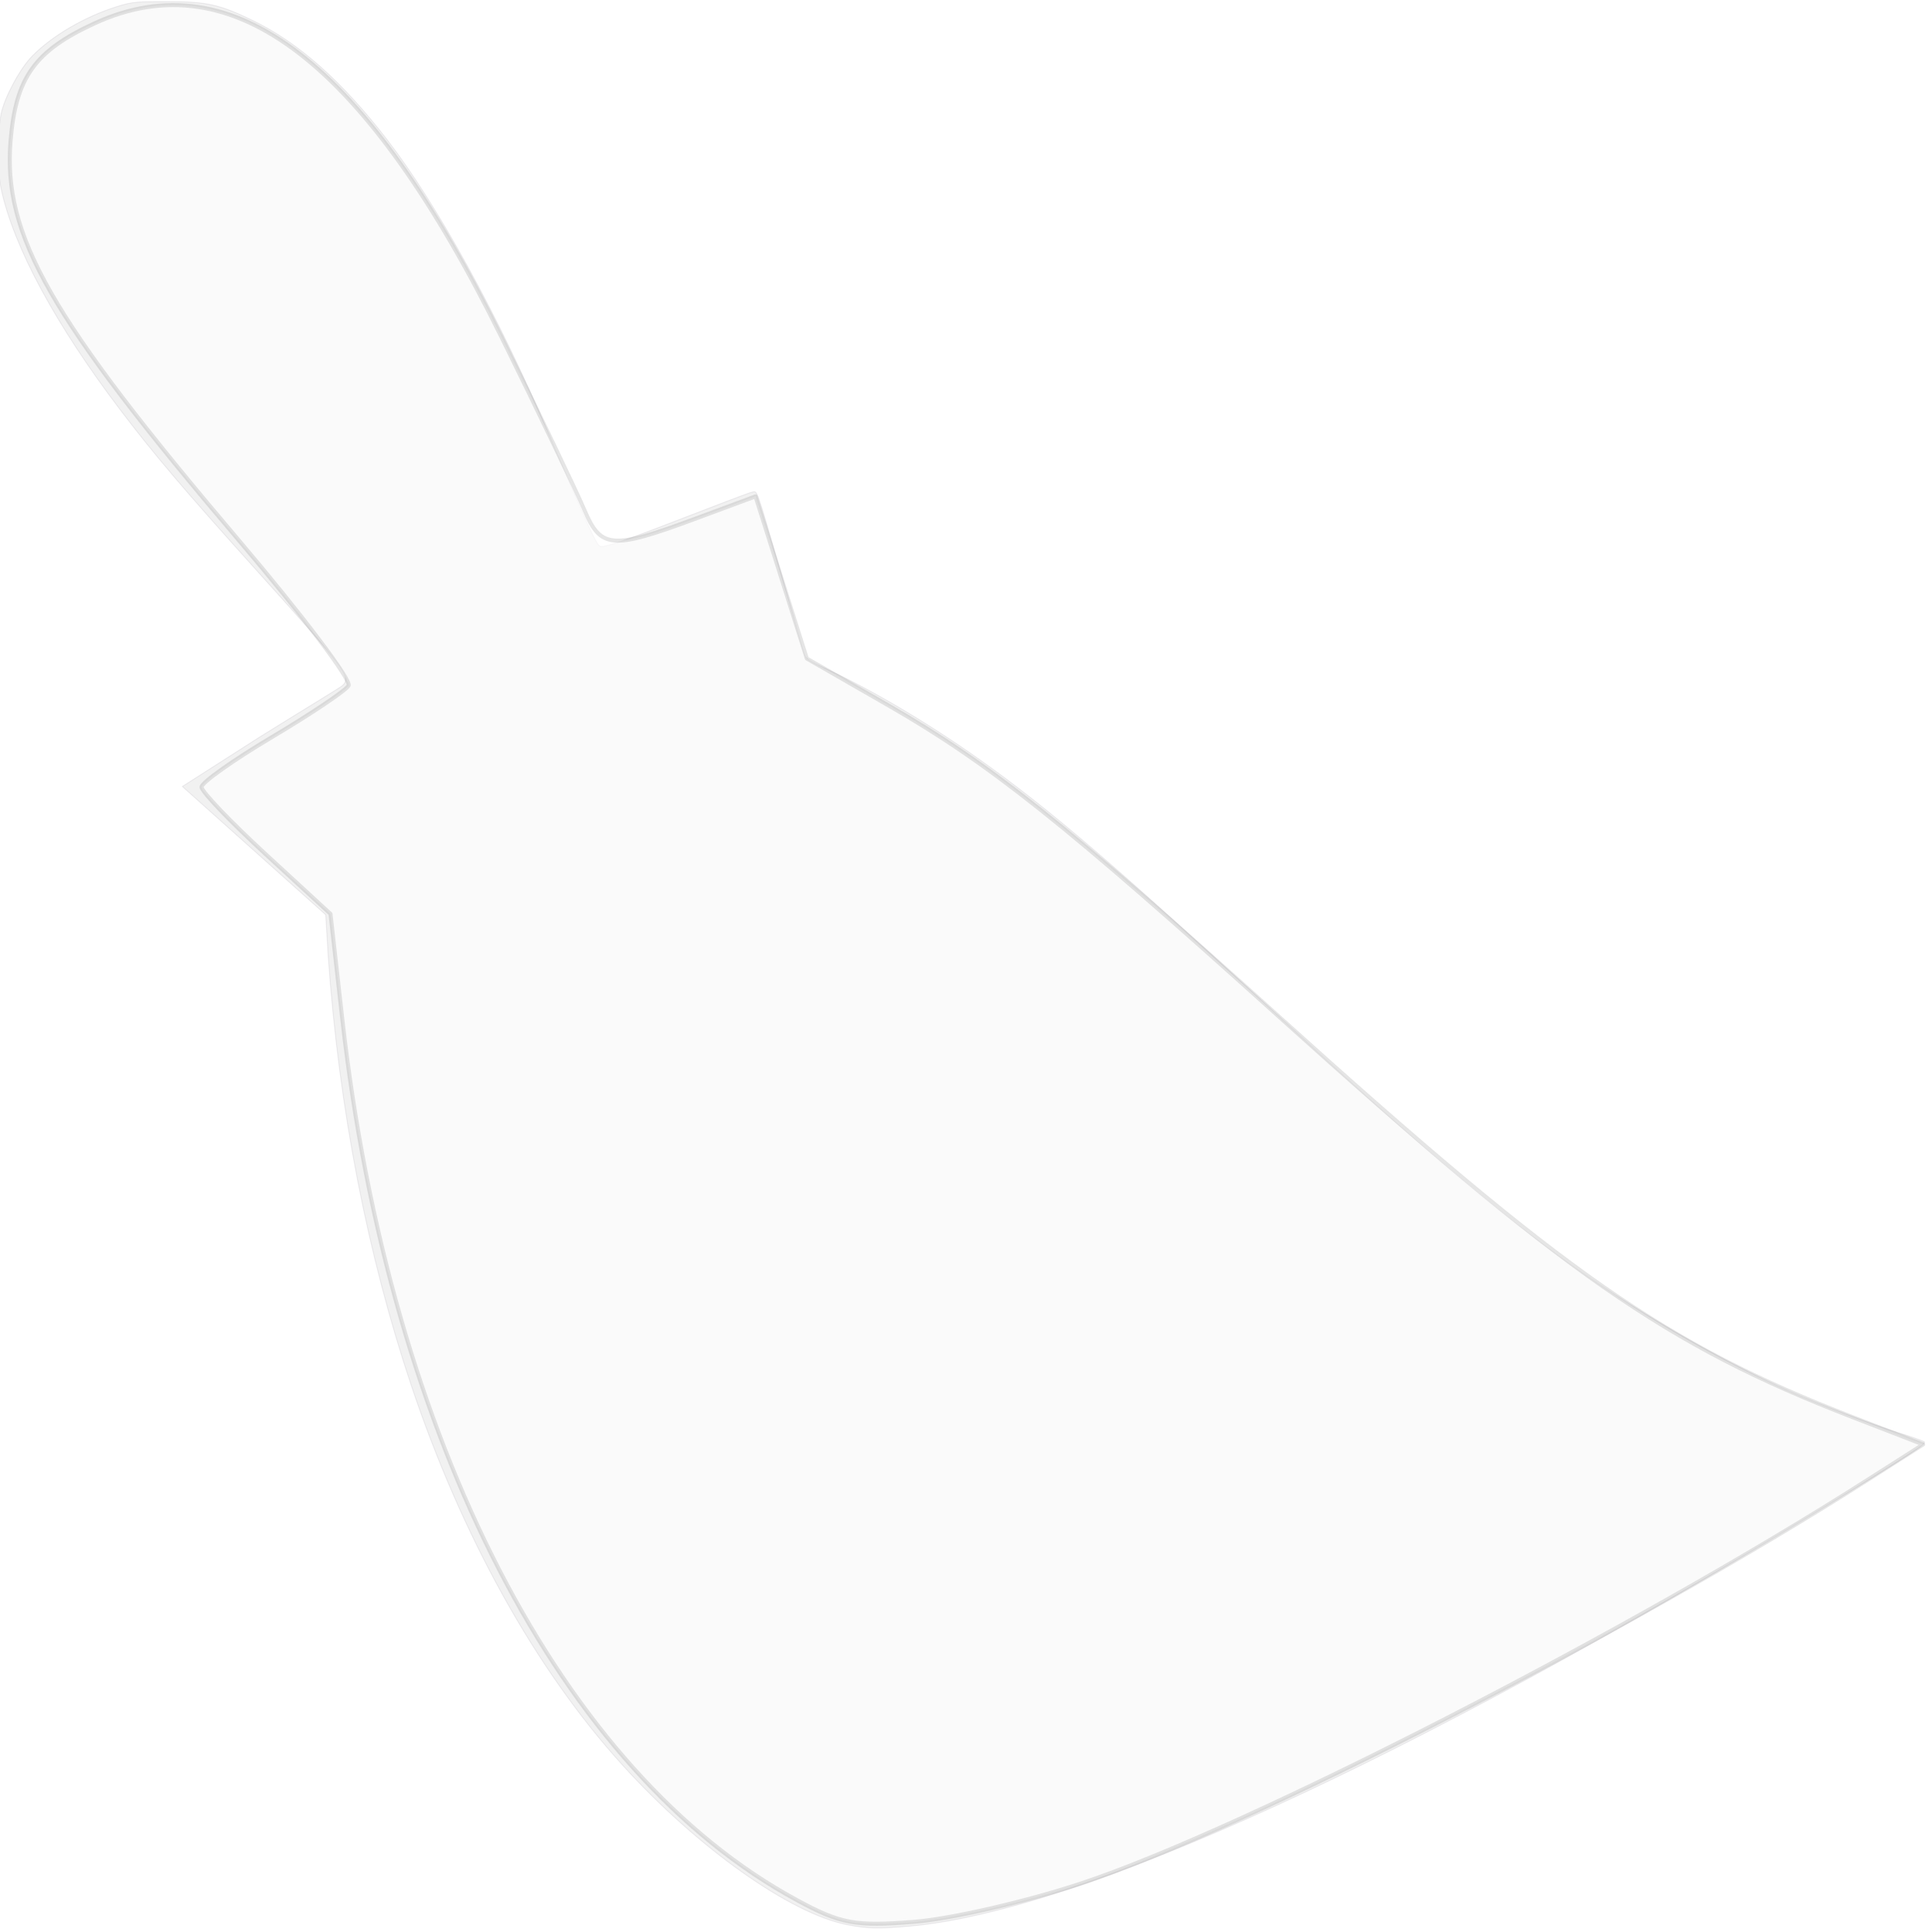 <?xml version="1.0" encoding="UTF-8" standalone="no"?>
<!-- Created with Inkscape (http://www.inkscape.org/) -->

<svg
   xmlns:dc="http://purl.org/dc/elements/1.1/"
   xmlns:cc="http://creativecommons.org/ns#"
   xmlns:rdf="http://www.w3.org/1999/02/22-rdf-syntax-ns#"
   xmlns:svg="http://www.w3.org/2000/svg"
   xmlns="http://www.w3.org/2000/svg"
   xmlns:sodipodi="http://sodipodi.sourceforge.net/DTD/sodipodi-0.dtd"
   xmlns:inkscape="http://www.inkscape.org/namespaces/inkscape"
   width="48"
   height="48"
   id="svg4020"
   version="1.1"
   inkscape:version="0.48.4 r9939"
   sodipodi:docname="clear_all.svg">
  <defs
     id="defs4022">
    <filter
       id="filter2985"
       inkscape:label="Invert"
       x="0"
       y="0"
       width="1"
       height="1"
       inkscape:menu="Color"
       inkscape:menu-tooltip="Invert colors"
       color-interpolation-filters="sRGB">
      <feColorMatrix
         id="feColorMatrix2987"
         type="saturate"
         values="1"
         result="fbSourceGraphic" />
      <feColorMatrix
         id="feColorMatrix2989"
         in="fbSourceGraphic"
         values="-1 0 0 0 1 0 -1 0 0 1 0 0 -1 0 1 0 0 0 1 0 " />
    </filter>
    <filter
       id="filter2991"
       inkscape:label="Invert"
       x="0"
       y="0"
       width="1"
       height="1"
       inkscape:menu="Color"
       inkscape:menu-tooltip="Invert colors"
       color-interpolation-filters="sRGB">
      <feColorMatrix
         id="feColorMatrix2993"
         type="saturate"
         values="1"
         result="fbSourceGraphic" />
      <feColorMatrix
         id="feColorMatrix2995"
         in="fbSourceGraphic"
         values="-1 0 0 0 1 0 -1 0 0 1 0 0 -1 0 1 0 0 0 1 0 " />
    </filter>
  </defs>
  <sodipodi:namedview
     id="base"
     pagecolor="#ffffff"
     bordercolor="#666666"
     borderopacity="1.0"
     inkscape:pageopacity="0.0"
     inkscape:pageshadow="2"
     inkscape:zoom="5.6"
     inkscape:cx="-19.108897"
     inkscape:cy="18.800736"
     inkscape:document-units="px"
     inkscape:current-layer="layer1"
     showgrid="true"
     inkscape:window-width="1920"
     inkscape:window-height="1168"
     inkscape:window-x="1600"
     inkscape:window-y="0"
     inkscape:window-maximized="1">
    <inkscape:grid
       type="xygrid"
       id="grid4028"
       empspacing="5"
       visible="true"
       enabled="true"
       snapvisiblegridlinesonly="true" />
  </sodipodi:namedview>
  <g
     inkscape:label="Layer 1"
     inkscape:groupmode="layer"
     id="layer1"
     transform="translate(0,-1004.362)">
    <path
       sodipodi:type="inkscape:offset"
       inkscape:radius="0"
       inkscape:original="M 345.46875 81.21875 C 344.72902 81.21875 344.58885 81.216946 344.1875 81.34375 C 343.38257 81.598067 342.58999 82.062891 342.09375 82.5625 C 341.77475 82.883678 341.3938 83.609086 341.3125 84 C 341.22298 84.429863 341.20965 85.39857 341.3125 85.875 C 341.62528 87.323718 342.67136 89.255117 344.28125 91.375 C 345.11315 92.470448 345.86052 93.350514 347.625 95.3125 C 349.88811 97.828934 350.0277 98.00649 349.78125 98.21875 C 349.71707 98.27403 348.7788 98.83901 347.71875 99.5 L 345.8125 100.71875 L 347.59375 102.3125 L 349.375 103.90625 L 349.4375 104.9375 C 349.7039 108.73495 350.42358 112.38509 351.5 115.59375 C 352.75958 119.3484 354.57923 122.63537 356.75 125.03125 C 358.60572 127.07942 360.91415 128.72525 362.34375 129 C 362.8397 129.0953 363.10304 129.10355 363.90625 129.03125 C 368.12419 128.65151 376.27662 124.92638 386.5 118.6875 C 388.86489 117.2443 389.15185 117.0443 389.09375 117 C 389.06814 116.98044 388.78792 116.87825 388.46875 116.78125 C 387.80653 116.57996 386.40432 116.0407 385.75 115.75 C 384.02903 114.98541 381.76275 113.67389 380 112.375 C 378.11737 110.98779 376.49326 109.60049 372.6875 106.09375 C 369.08179 102.77133 367.39223 101.30248 365.59375 100.03125 C 364.31686 99.128703 362.92224 98.30821 361.84375 97.8125 C 361.35492 97.587809 361.3038 97.559731 361.25 97.375 C 361.21737 97.26308 360.98011 96.434191 360.71875 95.53125 C 360.04346 93.198116 360.10511 93.38609 359.96875 93.40625 C 359.90374 93.415893 359.0438 93.746264 358.0625 94.125 C 356.70527 94.648847 356.2629 94.79153 356.1875 94.75 C 356.09406 94.698622 355.8854 94.240358 354.90625 91.9375 C 353.67009 89.030181 352.1515 86.273578 350.90625 84.65625 C 349.78011 83.193626 348.69408 82.234435 347.5625 81.6875 C 346.74383 81.29183 346.42786 81.21875 345.46875 81.21875 z "
       style="opacity:0.6;fill:#333333;fill-opacity:0.2;fill-rule:nonzero;stroke:#221733;stroke-width:0.023;stroke-linecap:butt;stroke-linejoin:round;stroke-miterlimit:4;stroke-opacity:0.2;stroke-dasharray:none;filter:url(#filter2985)"
       id="path3931"
       d="m 345.469,81.219 c -0.74,0 -0.88,-0.002 -1.281,0.125 -0.805,0.254 -1.598,0.719 -2.094,1.219 -0.319,0.321 -0.7,1.047 -0.781,1.438 -0.089,0.43 -0.103,1.399 0,1.875 0.313,1.449 1.359,3.38 2.969,5.5 0.832,1.095 1.579,1.976 3.344,3.938 2.263,2.516 2.403,2.694 2.156,2.906 -0.064,0.055 -1.002,0.62 -2.062,1.281 l -1.906,1.219 1.781,1.594 1.781,1.594 0.062,1.031 c 0.266,3.797 0.986,7.448 2.062,10.656 1.26,3.755 3.079,7.042 5.25,9.438 1.856,2.048 4.164,3.694 5.594,3.969 0.496,0.095 0.759,0.104 1.562,0.031 4.218,-0.38 12.37,-4.105 22.594,-10.344 2.365,-1.443 2.652,-1.643 2.594,-1.688 -0.026,-0.02 -0.306,-0.122 -0.625,-0.219 -0.662,-0.201 -2.064,-0.741 -2.719,-1.031 -1.721,-0.765 -3.987,-2.076 -5.75,-3.375 -1.883,-1.387 -3.507,-2.775 -7.312,-6.281 -3.606,-3.322 -5.295,-4.791 -7.094,-6.062 -1.277,-0.903 -2.672,-1.723 -3.75,-2.219 -0.489,-0.225 -0.54,-0.253 -0.594,-0.438 -0.033,-0.112 -0.27,-0.941 -0.531,-1.844 -0.675,-2.333 -0.614,-2.145 -0.75,-2.125 -0.065,0.01 -0.925,0.34 -1.906,0.719 -1.357,0.524 -1.8,0.667 -1.875,0.625 -0.093,-0.051 -0.302,-0.51 -1.281,-2.812 -1.236,-2.907 -2.755,-5.664 -4,-7.281 -1.126,-1.463 -2.212,-2.422 -3.344,-2.969 -0.819,-0.396 -1.135,-0.469 -2.094,-0.469 z"
       transform="matrix(1,0,0,1,-341.284,923.182)" />
    <path
       style="opacity:0.8;fill:#ffffff;fill-opacity:1;fill-rule:nonzero;stroke:#333333;stroke-width:0.1;stroke-linecap:butt;stroke-linejoin:round;stroke-miterlimit:4;stroke-opacity:0.2;stroke-dasharray:none;filter:url(#filter2991)"
       d="M 19.807,47.212 C 13.956,44.055 9.679,35.766 8.503,25.306 L 8.211,22.705 6.609,21.23 c -0.881,-0.811 -1.602,-1.565 -1.602,-1.676 0,-0.111 0.79,-0.671 1.755,-1.244 0.965,-0.574 1.82,-1.147 1.899,-1.275 C 8.74,16.908 7.519,15.29 5.948,13.441 1.239,7.897 0.067,5.847 0.263,3.492 0.393,1.923 0.868,1.26 2.355,0.578 5.791,-1 9.094,1.551 12.465,8.387 c 0.938,1.902 1.861,3.828 2.052,4.279 0.408,0.967 0.684,0.991 2.738,0.229 l 1.515,-0.562 0.638,2.014 0.638,2.014 2.029,1.166 c 2.51,1.443 4.379,2.932 9.701,7.732 7.099,6.403 9.604,8.151 14.251,9.95 l 1.752,0.678 -1.373,0.876 C 40.506,40.529 30.927,45.445 26.867,46.791 c -1.367,0.453 -3.237,0.884 -4.155,0.956 -1.469,0.116 -1.818,0.052 -2.906,-0.535 z"
       id="path3758"
       inkscape:connector-curvature="0"
       transform="translate(0,1004.362)" />
  </g>
</svg>
